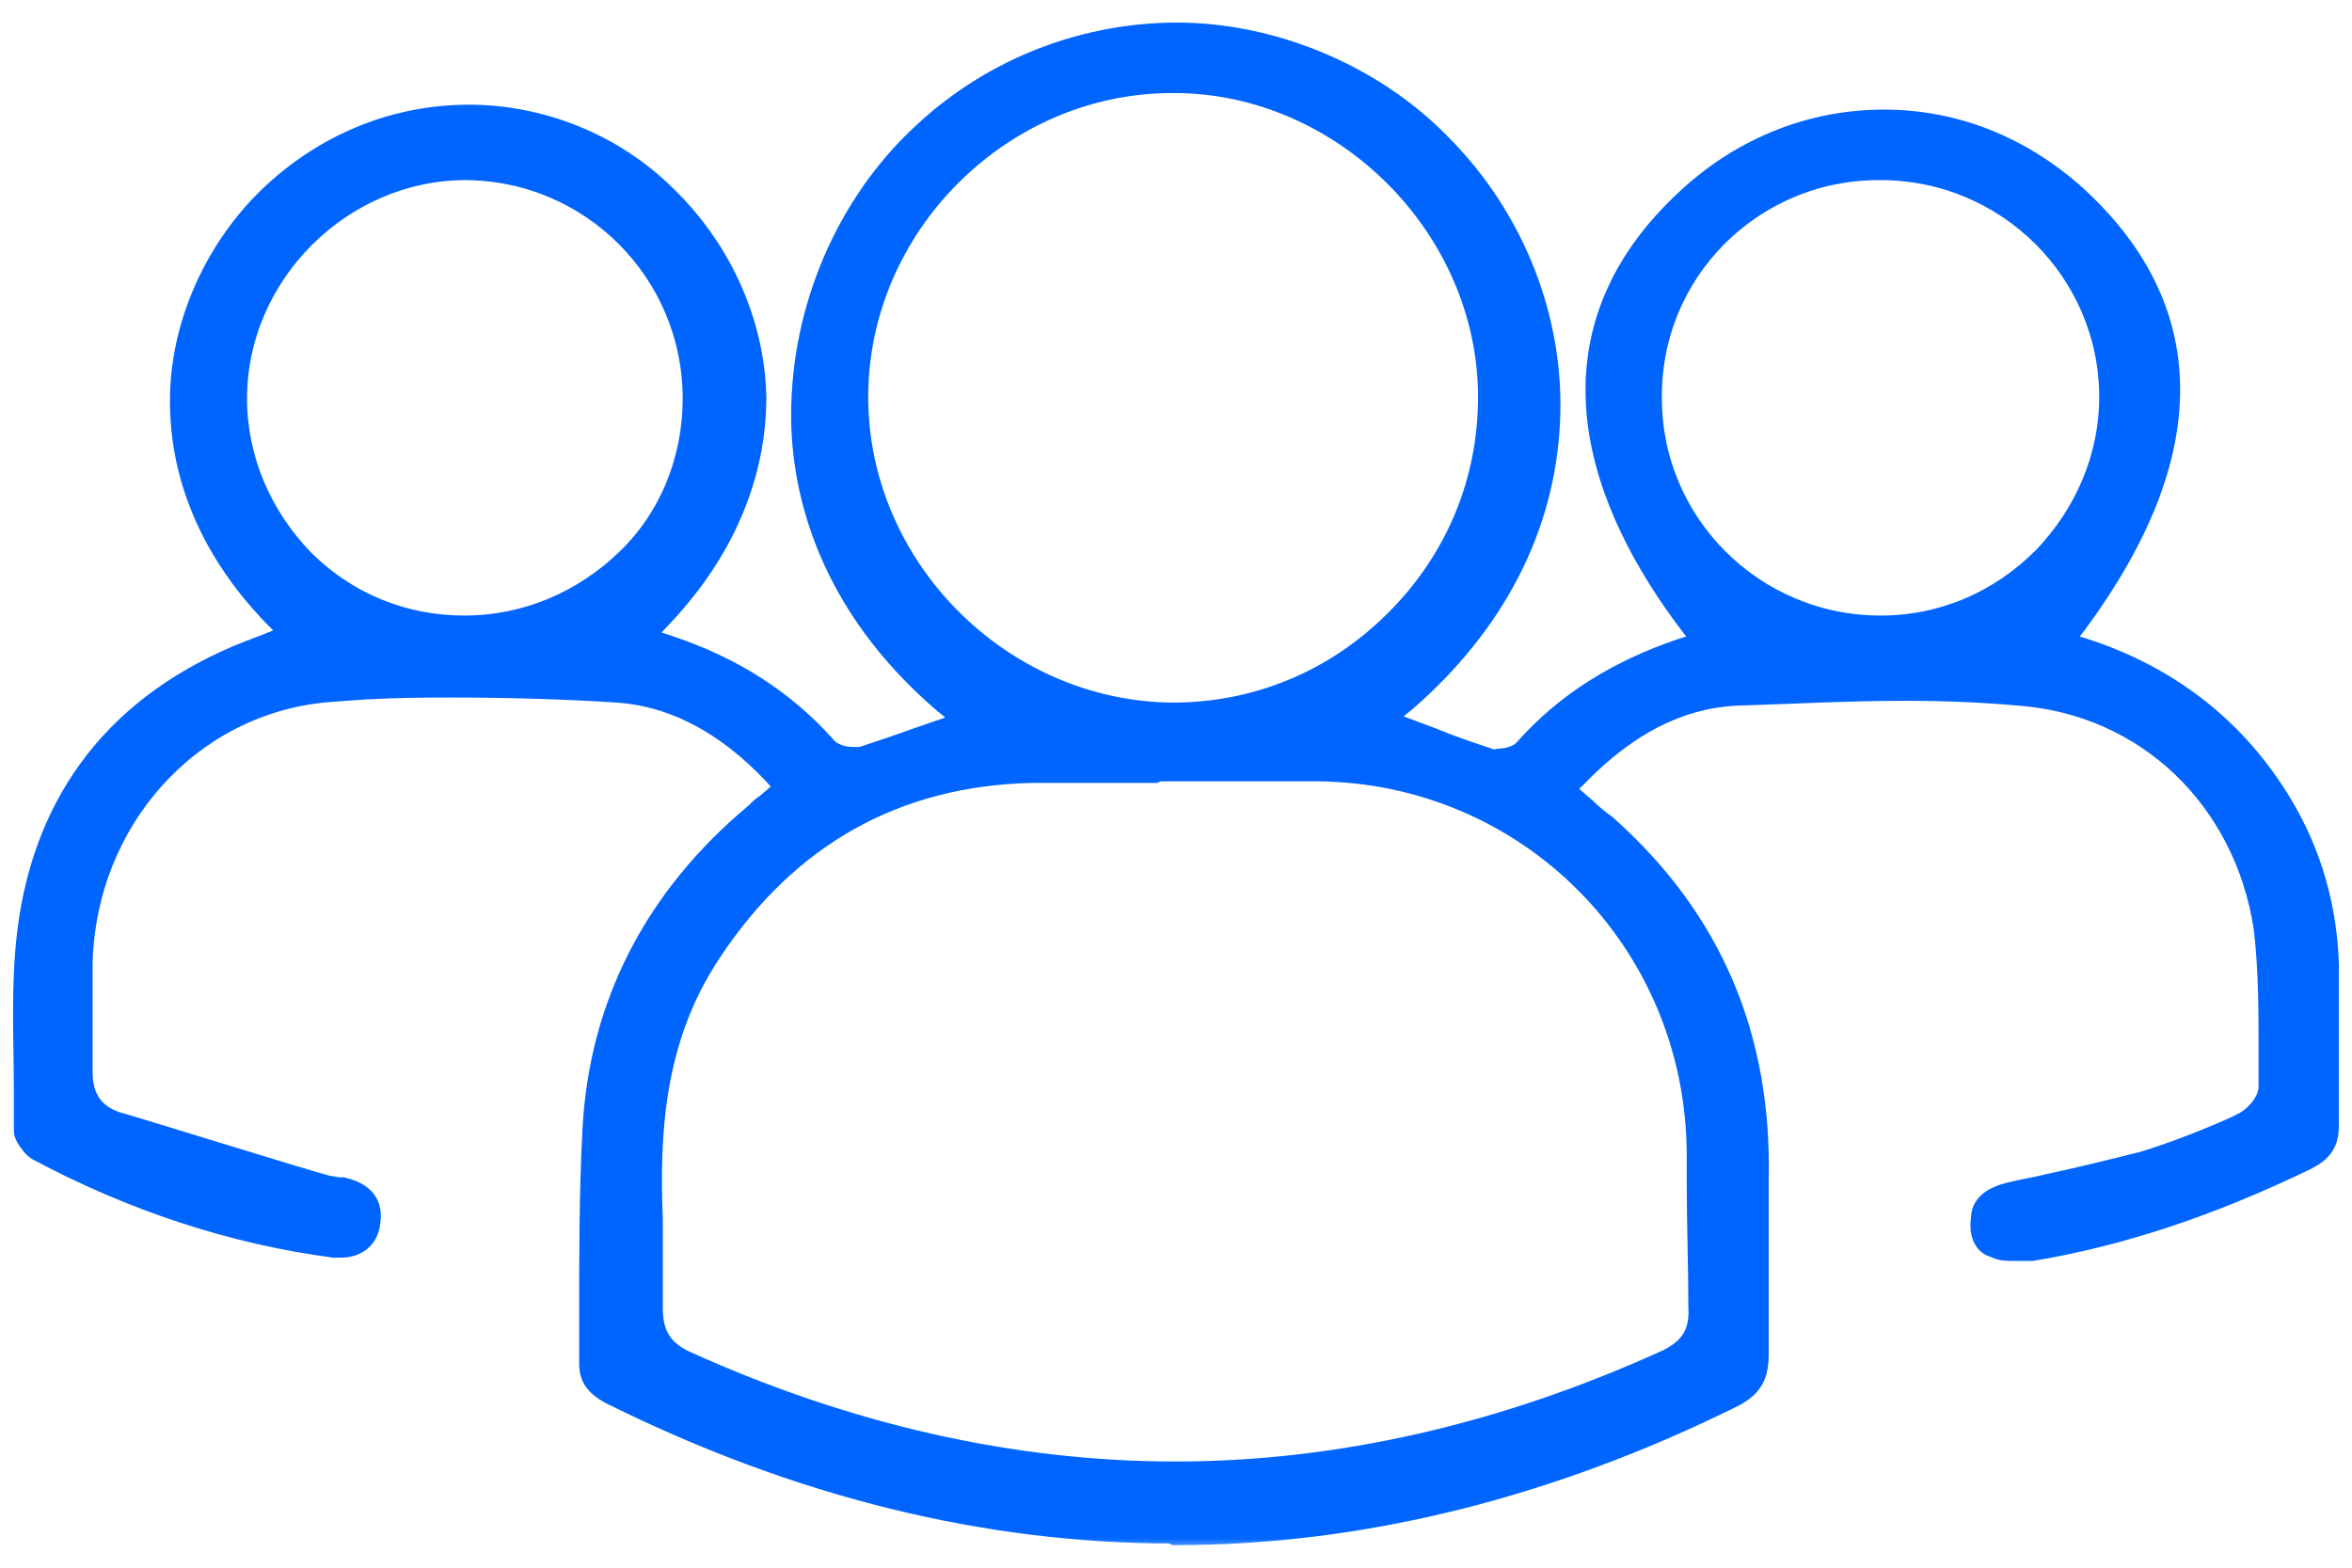 <svg width="90" height="60" viewBox="0 0 90 60" fill="none" xmlns="http://www.w3.org/2000/svg">
<mask id="path-1-outside-1_902_2123" maskUnits="userSpaceOnUse" x="0" y="0.364" width="90" height="59" fill="black">
<rect fill="white" y="0.364" width="90" height="59"/>
<path d="M44.858 58.573C37.753 58.573 30.585 56.813 23.48 53.292C22.725 52.915 22.662 52.538 22.662 52.161V50.338C22.662 48.011 22.662 45.623 22.788 43.234C23.039 38.519 25.114 34.432 28.95 31.226C29.076 31.1 29.201 30.974 29.39 30.849L30.208 30.157L29.705 29.591C27.818 27.579 25.743 26.511 23.542 26.385C21.593 26.259 19.392 26.196 17.192 26.196C14.991 26.196 13.922 26.259 12.413 26.385C7.194 26.888 3.169 31.352 3.044 36.884C3.044 37.45 3.044 38.016 3.044 38.581C3.044 39.399 3.044 40.216 3.044 41.033C3.044 42.039 3.484 42.731 4.427 43.045C5.747 43.422 11.155 45.12 12.538 45.497C12.664 45.497 12.853 45.56 12.979 45.56H13.104C13.859 45.748 14.173 46.126 14.047 46.817C13.985 47.32 13.607 47.634 13.041 47.634C12.476 47.634 12.916 47.634 12.79 47.634C8.954 47.131 5.119 45.874 1.472 43.925C1.283 43.799 1.031 43.422 1.031 43.297C1.031 42.856 1.031 42.353 1.031 41.913C1.031 39.839 0.906 37.764 1.157 35.689C1.786 30.597 4.616 26.951 9.583 25.002C9.772 24.939 9.897 24.876 10.086 24.813L11.344 24.31L10.589 23.556C8.2 21.104 6.942 18.212 7.005 15.132C7.068 12.24 8.451 9.348 10.589 7.399C12.664 5.513 15.242 4.507 17.946 4.507C20.65 4.507 23.417 5.576 25.429 7.587C27.504 9.599 28.761 12.365 28.824 15.194C28.824 18.149 27.63 21.041 25.24 23.556L24.423 24.436L25.555 24.813C28.007 25.631 29.956 26.888 31.528 28.648C31.78 28.962 32.283 29.088 32.597 29.088C32.911 29.088 32.849 29.088 32.974 29.088C33.729 28.837 34.483 28.585 35.175 28.334L37.187 27.642L36.181 26.825C31.78 23.053 30.773 18.778 30.773 15.886C30.773 11.863 32.471 7.839 35.427 5.136C38.068 2.684 41.526 1.364 45.047 1.364C48.568 1.364 52.404 2.872 55.045 5.576C57.875 8.405 59.384 12.303 59.195 16.137C59.006 20.161 57.12 23.807 53.725 26.762L52.718 27.579L54.731 28.334C55.485 28.648 56.24 28.9 56.994 29.151C57.749 29.403 57.246 29.151 57.372 29.151C57.686 29.151 58.189 29.026 58.441 28.711C60.013 26.951 61.962 25.756 64.351 24.939L65.357 24.625L64.728 23.807C61.396 19.407 58.755 12.994 64.728 7.587C66.803 5.701 69.382 4.695 72.085 4.695C74.789 4.695 77.242 5.701 79.254 7.462C84.095 11.8 84.158 17.332 79.379 23.807L78.751 24.625L79.757 24.939C83.026 26.008 85.542 28.02 87.239 30.849C88.371 32.735 88.937 34.809 89 36.947C89 38.078 89 39.21 89 40.342C89 41.285 89 42.165 89 43.045C89 43.674 88.811 43.988 88.183 44.302C84.536 46.063 81.14 47.194 77.745 47.76C77.556 47.76 77.304 47.76 77.116 47.76C76.801 47.76 76.55 47.76 76.361 47.634C76.236 47.634 75.795 47.446 75.921 46.629C75.921 46.251 76.173 45.937 76.927 45.748C77.43 45.623 77.87 45.56 78.373 45.434C79.568 45.182 80.826 44.868 82.083 44.554C83.278 44.177 84.41 43.737 85.542 43.234L85.793 43.108C86.233 42.919 86.862 42.353 86.925 41.662C86.925 41.222 86.925 40.719 86.925 40.279C86.925 38.707 86.925 37.072 86.736 35.501C85.982 30.534 82.209 26.888 77.304 26.511C75.921 26.385 74.475 26.322 72.903 26.322C70.639 26.322 68.438 26.448 66.363 26.511C64.225 26.637 62.213 27.642 60.264 29.654L59.698 30.22L60.641 31.037C60.893 31.289 61.144 31.477 61.396 31.666C65.42 35.249 67.307 39.713 67.181 45.182C67.181 47.131 67.181 49.332 67.181 51.784C67.181 52.601 66.992 52.978 66.3 53.355C59.195 56.876 52.027 58.636 44.984 58.636L44.858 58.573ZM44.167 29.465C42.406 29.465 40.834 29.465 39.451 29.465C34.232 29.591 30.082 31.917 27.127 36.381C24.863 39.776 24.737 43.485 24.863 46.691C24.863 47.006 24.863 47.383 24.863 47.697C24.863 48.514 24.863 49.332 24.863 50.086C24.863 51.092 25.24 51.721 26.12 52.161C32.346 54.99 38.696 56.436 44.984 56.436C51.209 56.436 57.56 54.99 63.785 52.161C64.728 51.721 65.169 51.092 65.106 50.023C65.106 48.452 65.043 46.88 65.043 45.308V44.114C64.98 35.941 58.503 29.465 50.392 29.403H49.449C47.751 29.403 45.99 29.403 44.293 29.403L44.167 29.465ZM44.858 3.061C38.256 3.061 32.723 8.593 32.723 15.194C32.723 21.796 38.256 27.328 44.858 27.391C48.128 27.391 51.147 26.134 53.473 23.807C55.8 21.481 57.057 18.464 57.057 15.194C57.057 8.656 51.461 3.061 44.921 3.061H44.858ZM71.897 6.393C66.992 6.393 63.031 10.354 63.094 15.257C63.094 20.098 67.055 24.059 71.96 24.059C74.349 24.059 76.55 23.116 78.248 21.418C79.882 19.721 80.826 17.521 80.826 15.194C80.826 10.354 76.864 6.393 71.96 6.393H71.897ZM17.82 6.393C13.041 6.393 8.954 10.416 8.954 15.257C8.954 17.584 9.897 19.784 11.532 21.481C13.23 23.179 15.431 24.059 17.757 24.059C20.147 24.059 22.348 23.116 24.045 21.481C25.743 19.847 26.623 17.584 26.623 15.257C26.623 10.354 22.662 6.393 17.757 6.393H17.82Z"/>
</mask>
<path d="M44.858 58.573C37.753 58.573 30.585 56.813 23.48 53.292C22.725 52.915 22.662 52.538 22.662 52.161V50.338C22.662 48.011 22.662 45.623 22.788 43.234C23.039 38.519 25.114 34.432 28.95 31.226C29.076 31.1 29.201 30.974 29.39 30.849L30.208 30.157L29.705 29.591C27.818 27.579 25.743 26.511 23.542 26.385C21.593 26.259 19.392 26.196 17.192 26.196C14.991 26.196 13.922 26.259 12.413 26.385C7.194 26.888 3.169 31.352 3.044 36.884C3.044 37.45 3.044 38.016 3.044 38.581C3.044 39.399 3.044 40.216 3.044 41.033C3.044 42.039 3.484 42.731 4.427 43.045C5.747 43.422 11.155 45.12 12.538 45.497C12.664 45.497 12.853 45.56 12.979 45.56H13.104C13.859 45.748 14.173 46.126 14.047 46.817C13.985 47.32 13.607 47.634 13.041 47.634C12.476 47.634 12.916 47.634 12.79 47.634C8.954 47.131 5.119 45.874 1.472 43.925C1.283 43.799 1.031 43.422 1.031 43.297C1.031 42.856 1.031 42.353 1.031 41.913C1.031 39.839 0.906 37.764 1.157 35.689C1.786 30.597 4.616 26.951 9.583 25.002C9.772 24.939 9.897 24.876 10.086 24.813L11.344 24.31L10.589 23.556C8.2 21.104 6.942 18.212 7.005 15.132C7.068 12.24 8.451 9.348 10.589 7.399C12.664 5.513 15.242 4.507 17.946 4.507C20.65 4.507 23.417 5.576 25.429 7.587C27.504 9.599 28.761 12.365 28.824 15.194C28.824 18.149 27.63 21.041 25.24 23.556L24.423 24.436L25.555 24.813C28.007 25.631 29.956 26.888 31.528 28.648C31.78 28.962 32.283 29.088 32.597 29.088C32.911 29.088 32.849 29.088 32.974 29.088C33.729 28.837 34.483 28.585 35.175 28.334L37.187 27.642L36.181 26.825C31.78 23.053 30.773 18.778 30.773 15.886C30.773 11.863 32.471 7.839 35.427 5.136C38.068 2.684 41.526 1.364 45.047 1.364C48.568 1.364 52.404 2.872 55.045 5.576C57.875 8.405 59.384 12.303 59.195 16.137C59.006 20.161 57.12 23.807 53.725 26.762L52.718 27.579L54.731 28.334C55.485 28.648 56.24 28.9 56.994 29.151C57.749 29.403 57.246 29.151 57.372 29.151C57.686 29.151 58.189 29.026 58.441 28.711C60.013 26.951 61.962 25.756 64.351 24.939L65.357 24.625L64.728 23.807C61.396 19.407 58.755 12.994 64.728 7.587C66.803 5.701 69.382 4.695 72.085 4.695C74.789 4.695 77.242 5.701 79.254 7.462C84.095 11.8 84.158 17.332 79.379 23.807L78.751 24.625L79.757 24.939C83.026 26.008 85.542 28.02 87.239 30.849C88.371 32.735 88.937 34.809 89 36.947C89 38.078 89 39.21 89 40.342C89 41.285 89 42.165 89 43.045C89 43.674 88.811 43.988 88.183 44.302C84.536 46.063 81.14 47.194 77.745 47.76C77.556 47.76 77.304 47.76 77.116 47.76C76.801 47.76 76.55 47.76 76.361 47.634C76.236 47.634 75.795 47.446 75.921 46.629C75.921 46.251 76.173 45.937 76.927 45.748C77.43 45.623 77.87 45.56 78.373 45.434C79.568 45.182 80.826 44.868 82.083 44.554C83.278 44.177 84.41 43.737 85.542 43.234L85.793 43.108C86.233 42.919 86.862 42.353 86.925 41.662C86.925 41.222 86.925 40.719 86.925 40.279C86.925 38.707 86.925 37.072 86.736 35.501C85.982 30.534 82.209 26.888 77.304 26.511C75.921 26.385 74.475 26.322 72.903 26.322C70.639 26.322 68.438 26.448 66.363 26.511C64.225 26.637 62.213 27.642 60.264 29.654L59.698 30.22L60.641 31.037C60.893 31.289 61.144 31.477 61.396 31.666C65.42 35.249 67.307 39.713 67.181 45.182C67.181 47.131 67.181 49.332 67.181 51.784C67.181 52.601 66.992 52.978 66.3 53.355C59.195 56.876 52.027 58.636 44.984 58.636L44.858 58.573ZM44.167 29.465C42.406 29.465 40.834 29.465 39.451 29.465C34.232 29.591 30.082 31.917 27.127 36.381C24.863 39.776 24.737 43.485 24.863 46.691C24.863 47.006 24.863 47.383 24.863 47.697C24.863 48.514 24.863 49.332 24.863 50.086C24.863 51.092 25.24 51.721 26.12 52.161C32.346 54.99 38.696 56.436 44.984 56.436C51.209 56.436 57.56 54.99 63.785 52.161C64.728 51.721 65.169 51.092 65.106 50.023C65.106 48.452 65.043 46.88 65.043 45.308V44.114C64.98 35.941 58.503 29.465 50.392 29.403H49.449C47.751 29.403 45.99 29.403 44.293 29.403L44.167 29.465ZM44.858 3.061C38.256 3.061 32.723 8.593 32.723 15.194C32.723 21.796 38.256 27.328 44.858 27.391C48.128 27.391 51.147 26.134 53.473 23.807C55.8 21.481 57.057 18.464 57.057 15.194C57.057 8.656 51.461 3.061 44.921 3.061H44.858ZM71.897 6.393C66.992 6.393 63.031 10.354 63.094 15.257C63.094 20.098 67.055 24.059 71.96 24.059C74.349 24.059 76.55 23.116 78.248 21.418C79.882 19.721 80.826 17.521 80.826 15.194C80.826 10.354 76.864 6.393 71.96 6.393H71.897ZM17.82 6.393C13.041 6.393 8.954 10.416 8.954 15.257C8.954 17.584 9.897 19.784 11.532 21.481C13.23 23.179 15.431 24.059 17.757 24.059C20.147 24.059 22.348 23.116 24.045 21.481C25.743 19.847 26.623 17.584 26.623 15.257C26.623 10.354 22.662 6.393 17.757 6.393H17.82Z" fill="#0065FF"/>
<path d="M44.858 58.573C37.753 58.573 30.585 56.813 23.48 53.292C22.725 52.915 22.662 52.538 22.662 52.161V50.338C22.662 48.011 22.662 45.623 22.788 43.234C23.039 38.519 25.114 34.432 28.95 31.226C29.076 31.1 29.201 30.974 29.39 30.849L30.208 30.157L29.705 29.591C27.818 27.579 25.743 26.511 23.542 26.385C21.593 26.259 19.392 26.196 17.192 26.196C14.991 26.196 13.922 26.259 12.413 26.385C7.194 26.888 3.169 31.352 3.044 36.884C3.044 37.45 3.044 38.016 3.044 38.581C3.044 39.399 3.044 40.216 3.044 41.033C3.044 42.039 3.484 42.731 4.427 43.045C5.747 43.422 11.155 45.12 12.538 45.497C12.664 45.497 12.853 45.56 12.979 45.56H13.104C13.859 45.748 14.173 46.126 14.047 46.817C13.985 47.32 13.607 47.634 13.041 47.634C12.476 47.634 12.916 47.634 12.79 47.634C8.954 47.131 5.119 45.874 1.472 43.925C1.283 43.799 1.031 43.422 1.031 43.297C1.031 42.856 1.031 42.353 1.031 41.913C1.031 39.839 0.906 37.764 1.157 35.689C1.786 30.597 4.616 26.951 9.583 25.002C9.772 24.939 9.897 24.876 10.086 24.813L11.344 24.31L10.589 23.556C8.2 21.104 6.942 18.212 7.005 15.132C7.068 12.24 8.451 9.348 10.589 7.399C12.664 5.513 15.242 4.507 17.946 4.507C20.65 4.507 23.417 5.576 25.429 7.587C27.504 9.599 28.761 12.365 28.824 15.194C28.824 18.149 27.63 21.041 25.24 23.556L24.423 24.436L25.555 24.813C28.007 25.631 29.956 26.888 31.528 28.648C31.78 28.962 32.283 29.088 32.597 29.088C32.911 29.088 32.849 29.088 32.974 29.088C33.729 28.837 34.483 28.585 35.175 28.334L37.187 27.642L36.181 26.825C31.78 23.053 30.773 18.778 30.773 15.886C30.773 11.863 32.471 7.839 35.427 5.136C38.068 2.684 41.526 1.364 45.047 1.364C48.568 1.364 52.404 2.872 55.045 5.576C57.875 8.405 59.384 12.303 59.195 16.137C59.006 20.161 57.12 23.807 53.725 26.762L52.718 27.579L54.731 28.334C55.485 28.648 56.24 28.9 56.994 29.151C57.749 29.403 57.246 29.151 57.372 29.151C57.686 29.151 58.189 29.026 58.441 28.711C60.013 26.951 61.962 25.756 64.351 24.939L65.357 24.625L64.728 23.807C61.396 19.407 58.755 12.994 64.728 7.587C66.803 5.701 69.382 4.695 72.085 4.695C74.789 4.695 77.242 5.701 79.254 7.462C84.095 11.8 84.158 17.332 79.379 23.807L78.751 24.625L79.757 24.939C83.026 26.008 85.542 28.02 87.239 30.849C88.371 32.735 88.937 34.809 89 36.947C89 38.078 89 39.21 89 40.342C89 41.285 89 42.165 89 43.045C89 43.674 88.811 43.988 88.183 44.302C84.536 46.063 81.14 47.194 77.745 47.76C77.556 47.76 77.304 47.76 77.116 47.76C76.801 47.76 76.55 47.76 76.361 47.634C76.236 47.634 75.795 47.446 75.921 46.629C75.921 46.251 76.173 45.937 76.927 45.748C77.43 45.623 77.87 45.56 78.373 45.434C79.568 45.182 80.826 44.868 82.083 44.554C83.278 44.177 84.41 43.737 85.542 43.234L85.793 43.108C86.233 42.919 86.862 42.353 86.925 41.662C86.925 41.222 86.925 40.719 86.925 40.279C86.925 38.707 86.925 37.072 86.736 35.501C85.982 30.534 82.209 26.888 77.304 26.511C75.921 26.385 74.475 26.322 72.903 26.322C70.639 26.322 68.438 26.448 66.363 26.511C64.225 26.637 62.213 27.642 60.264 29.654L59.698 30.22L60.641 31.037C60.893 31.289 61.144 31.477 61.396 31.666C65.42 35.249 67.307 39.713 67.181 45.182C67.181 47.131 67.181 49.332 67.181 51.784C67.181 52.601 66.992 52.978 66.3 53.355C59.195 56.876 52.027 58.636 44.984 58.636L44.858 58.573ZM44.167 29.465C42.406 29.465 40.834 29.465 39.451 29.465C34.232 29.591 30.082 31.917 27.127 36.381C24.863 39.776 24.737 43.485 24.863 46.691C24.863 47.006 24.863 47.383 24.863 47.697C24.863 48.514 24.863 49.332 24.863 50.086C24.863 51.092 25.24 51.721 26.12 52.161C32.346 54.99 38.696 56.436 44.984 56.436C51.209 56.436 57.56 54.99 63.785 52.161C64.728 51.721 65.169 51.092 65.106 50.023C65.106 48.452 65.043 46.88 65.043 45.308V44.114C64.98 35.941 58.503 29.465 50.392 29.403H49.449C47.751 29.403 45.99 29.403 44.293 29.403L44.167 29.465ZM44.858 3.061C38.256 3.061 32.723 8.593 32.723 15.194C32.723 21.796 38.256 27.328 44.858 27.391C48.128 27.391 51.147 26.134 53.473 23.807C55.8 21.481 57.057 18.464 57.057 15.194C57.057 8.656 51.461 3.061 44.921 3.061H44.858ZM71.897 6.393C66.992 6.393 63.031 10.354 63.094 15.257C63.094 20.098 67.055 24.059 71.96 24.059C74.349 24.059 76.55 23.116 78.248 21.418C79.882 19.721 80.826 17.521 80.826 15.194C80.826 10.354 76.864 6.393 71.96 6.393H71.897ZM17.82 6.393C13.041 6.393 8.954 10.416 8.954 15.257C8.954 17.584 9.897 19.784 11.532 21.481C13.23 23.179 15.431 24.059 17.757 24.059C20.147 24.059 22.348 23.116 24.045 21.481C25.743 19.847 26.623 17.584 26.623 15.257C26.623 10.354 22.662 6.393 17.757 6.393H17.82Z" stroke="#0065FF" mask="url(#path-1-outside-1_902_2123)"/>
</svg>
